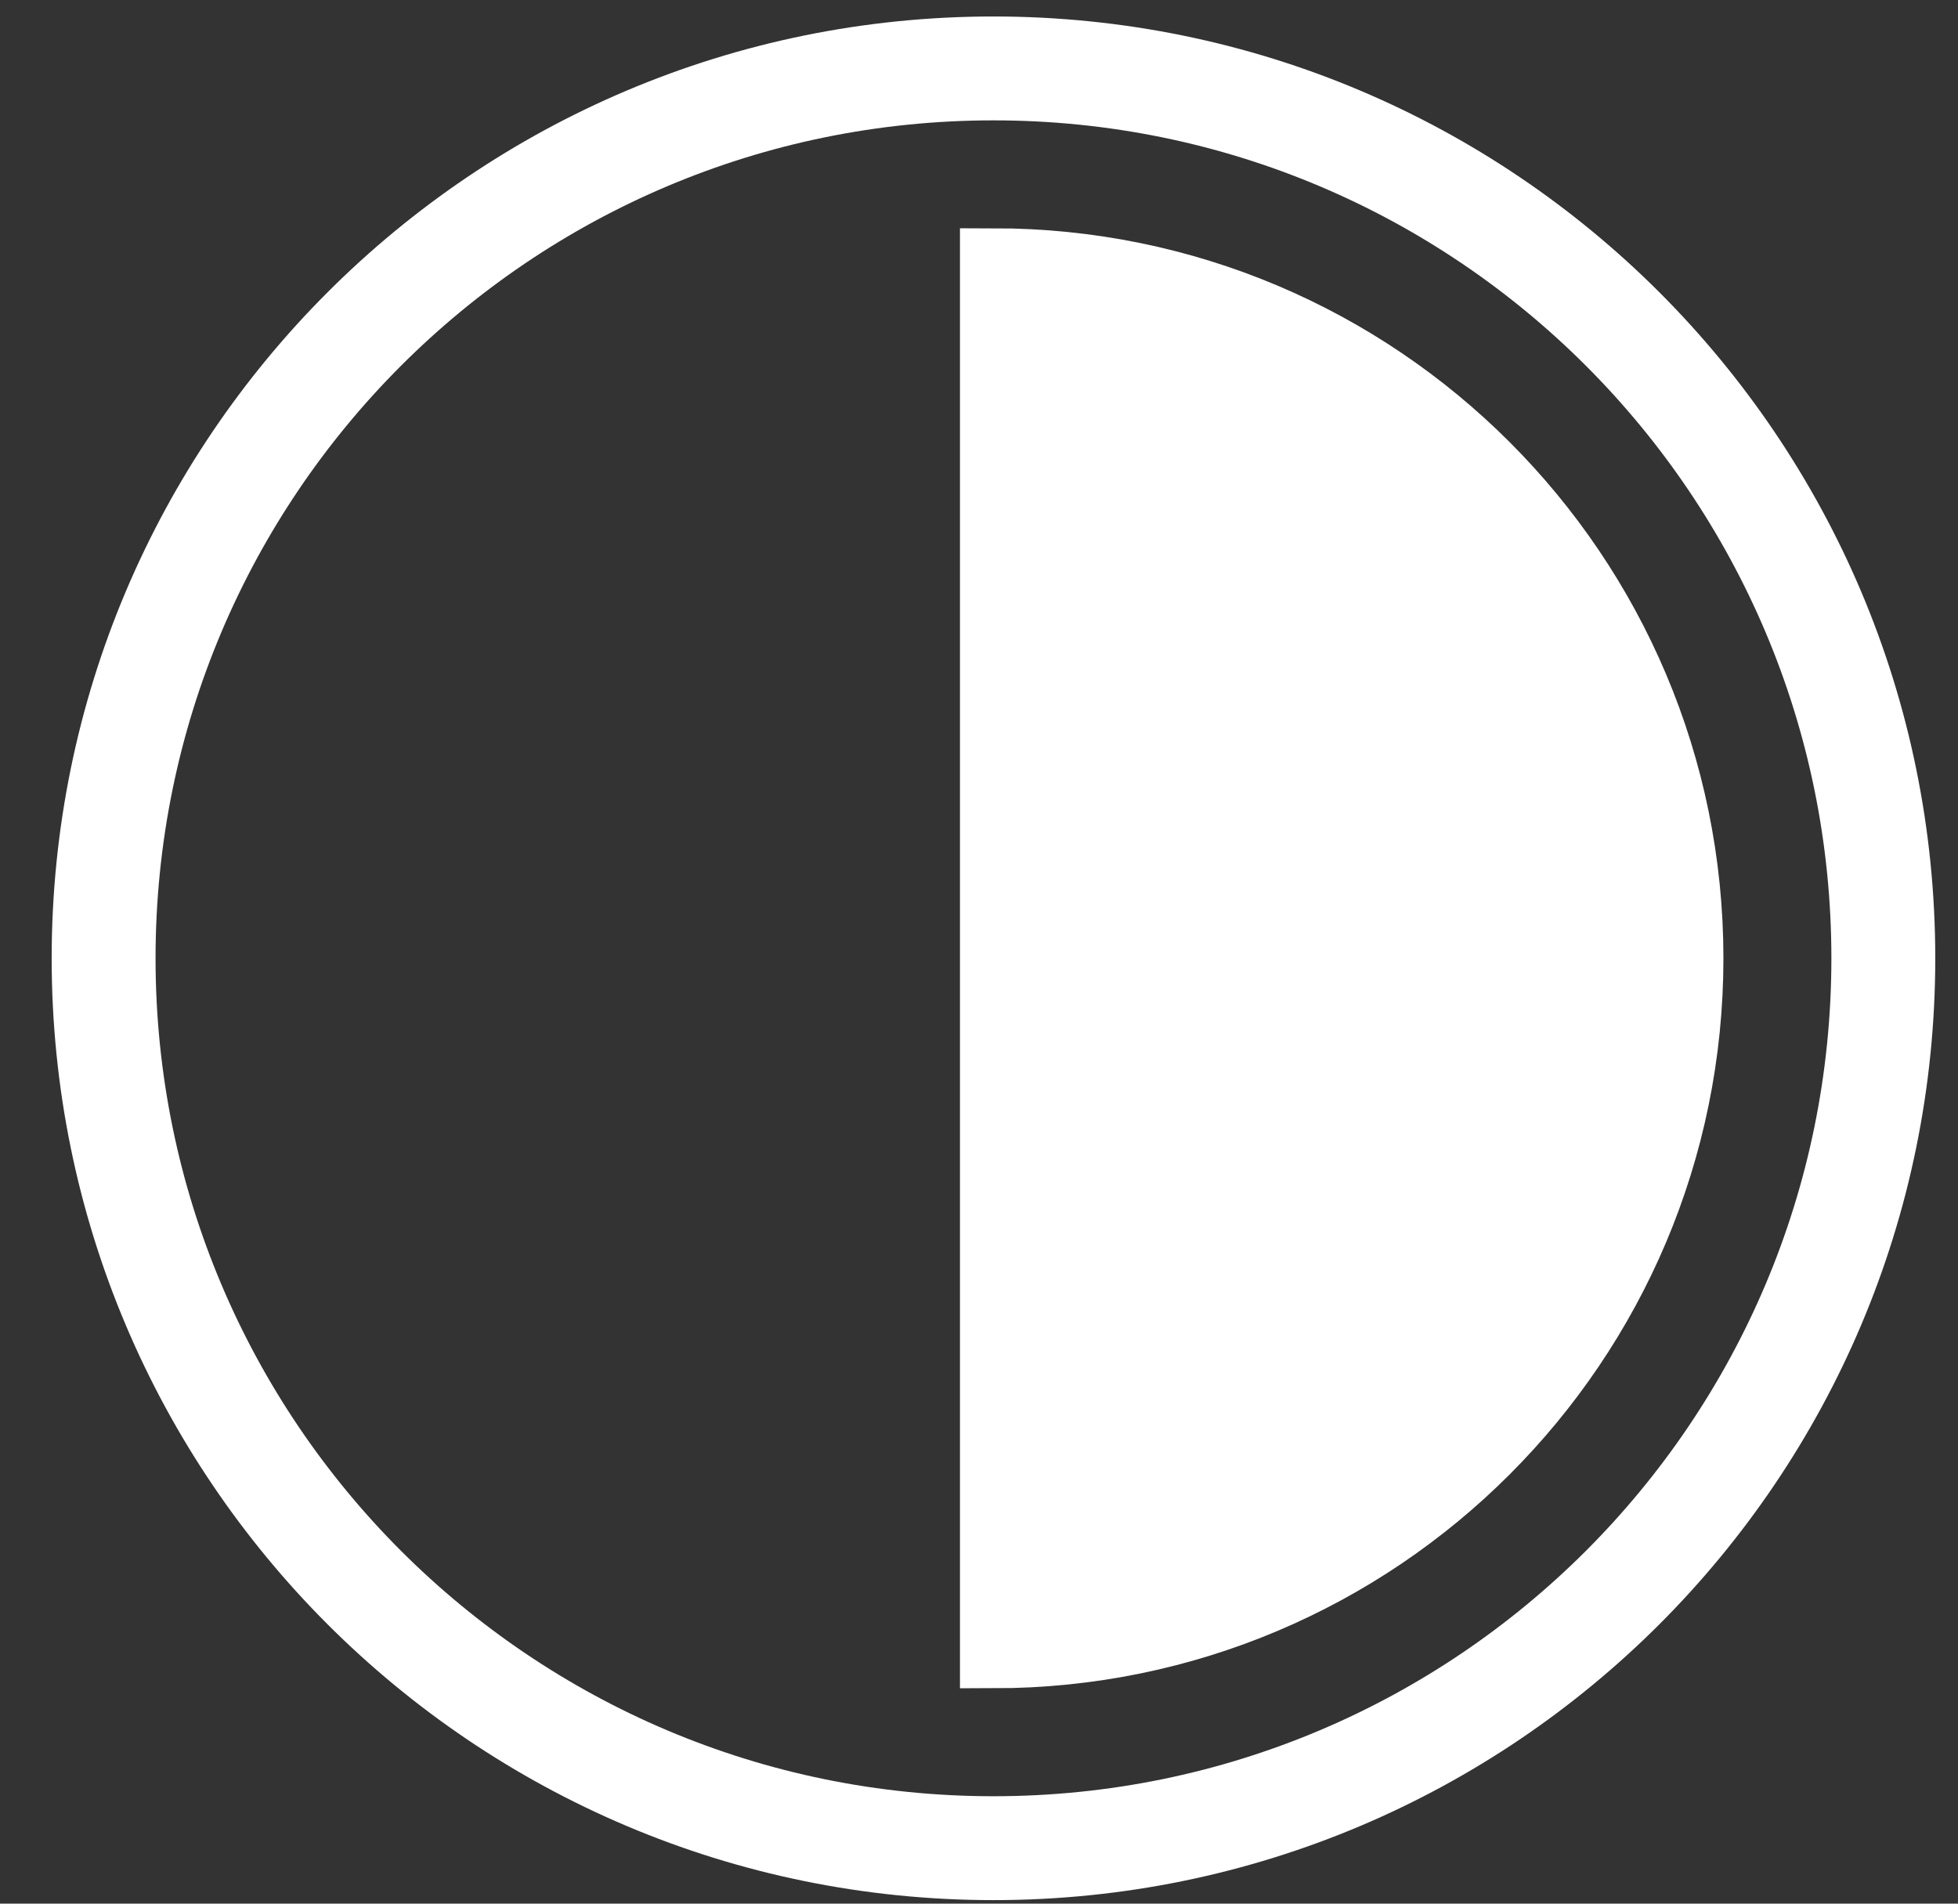 <?xml version="1.0" encoding="UTF-8"?>
<svg width="36px" height="35px" viewBox="0 0 36 35" version="1.1" xmlns="http://www.w3.org/2000/svg" xmlns:xlink="http://www.w3.org/1999/xlink">
    <rect x="0" y="0" width="36" height="35" fill="#333333" stroke="none"/>
    <title>黑白</title>
    <g id="页面-1" stroke="none" stroke-width="1" fill="none" fill-rule="evenodd">
        <g id="14X-EN-2560" transform="translate(-1080, -19871)" stroke="#FFFFFF">
            <g id="pc-18-120Hz" transform="translate(0, 18925)">
                <g id="data" transform="translate(680, 757.213)">
                    <g transform="translate(46.86, 31)" id="编组-40">
                        <g transform="translate(356, 158)">
                            <g id="编组-6" transform="translate(0, 2)">
                                <path d="M15.406,-0.955 C19.924,-0.955 24.014,0.876 26.975,3.837 C29.935,6.798 31.767,10.888 31.767,15.406 C31.767,19.924 29.935,24.014 26.975,26.975 C24.014,29.935 19.924,31.767 15.406,31.767 C10.888,31.767 6.798,29.935 3.837,26.975 C0.876,24.014 -0.955,19.924 -0.955,15.406 C-0.955,10.888 0.876,6.798 3.837,3.837 C6.798,0.876 10.888,-0.955 15.406,-0.955 Z" id="Stroke-1" stroke-width="1.91"></path>
                                <path d="M15.406,2.6 C22.478,2.6 28.211,8.333 28.211,15.406 C28.211,22.478 22.478,28.211 15.406,28.211 L15.406,2.6 Z" id="Fill-3" stroke-width="1.232" fill="#FFFFFF"></path>
                            </g>
                        </g>
                    </g>
                </g>
            </g>
        </g>
    </g>
</svg>